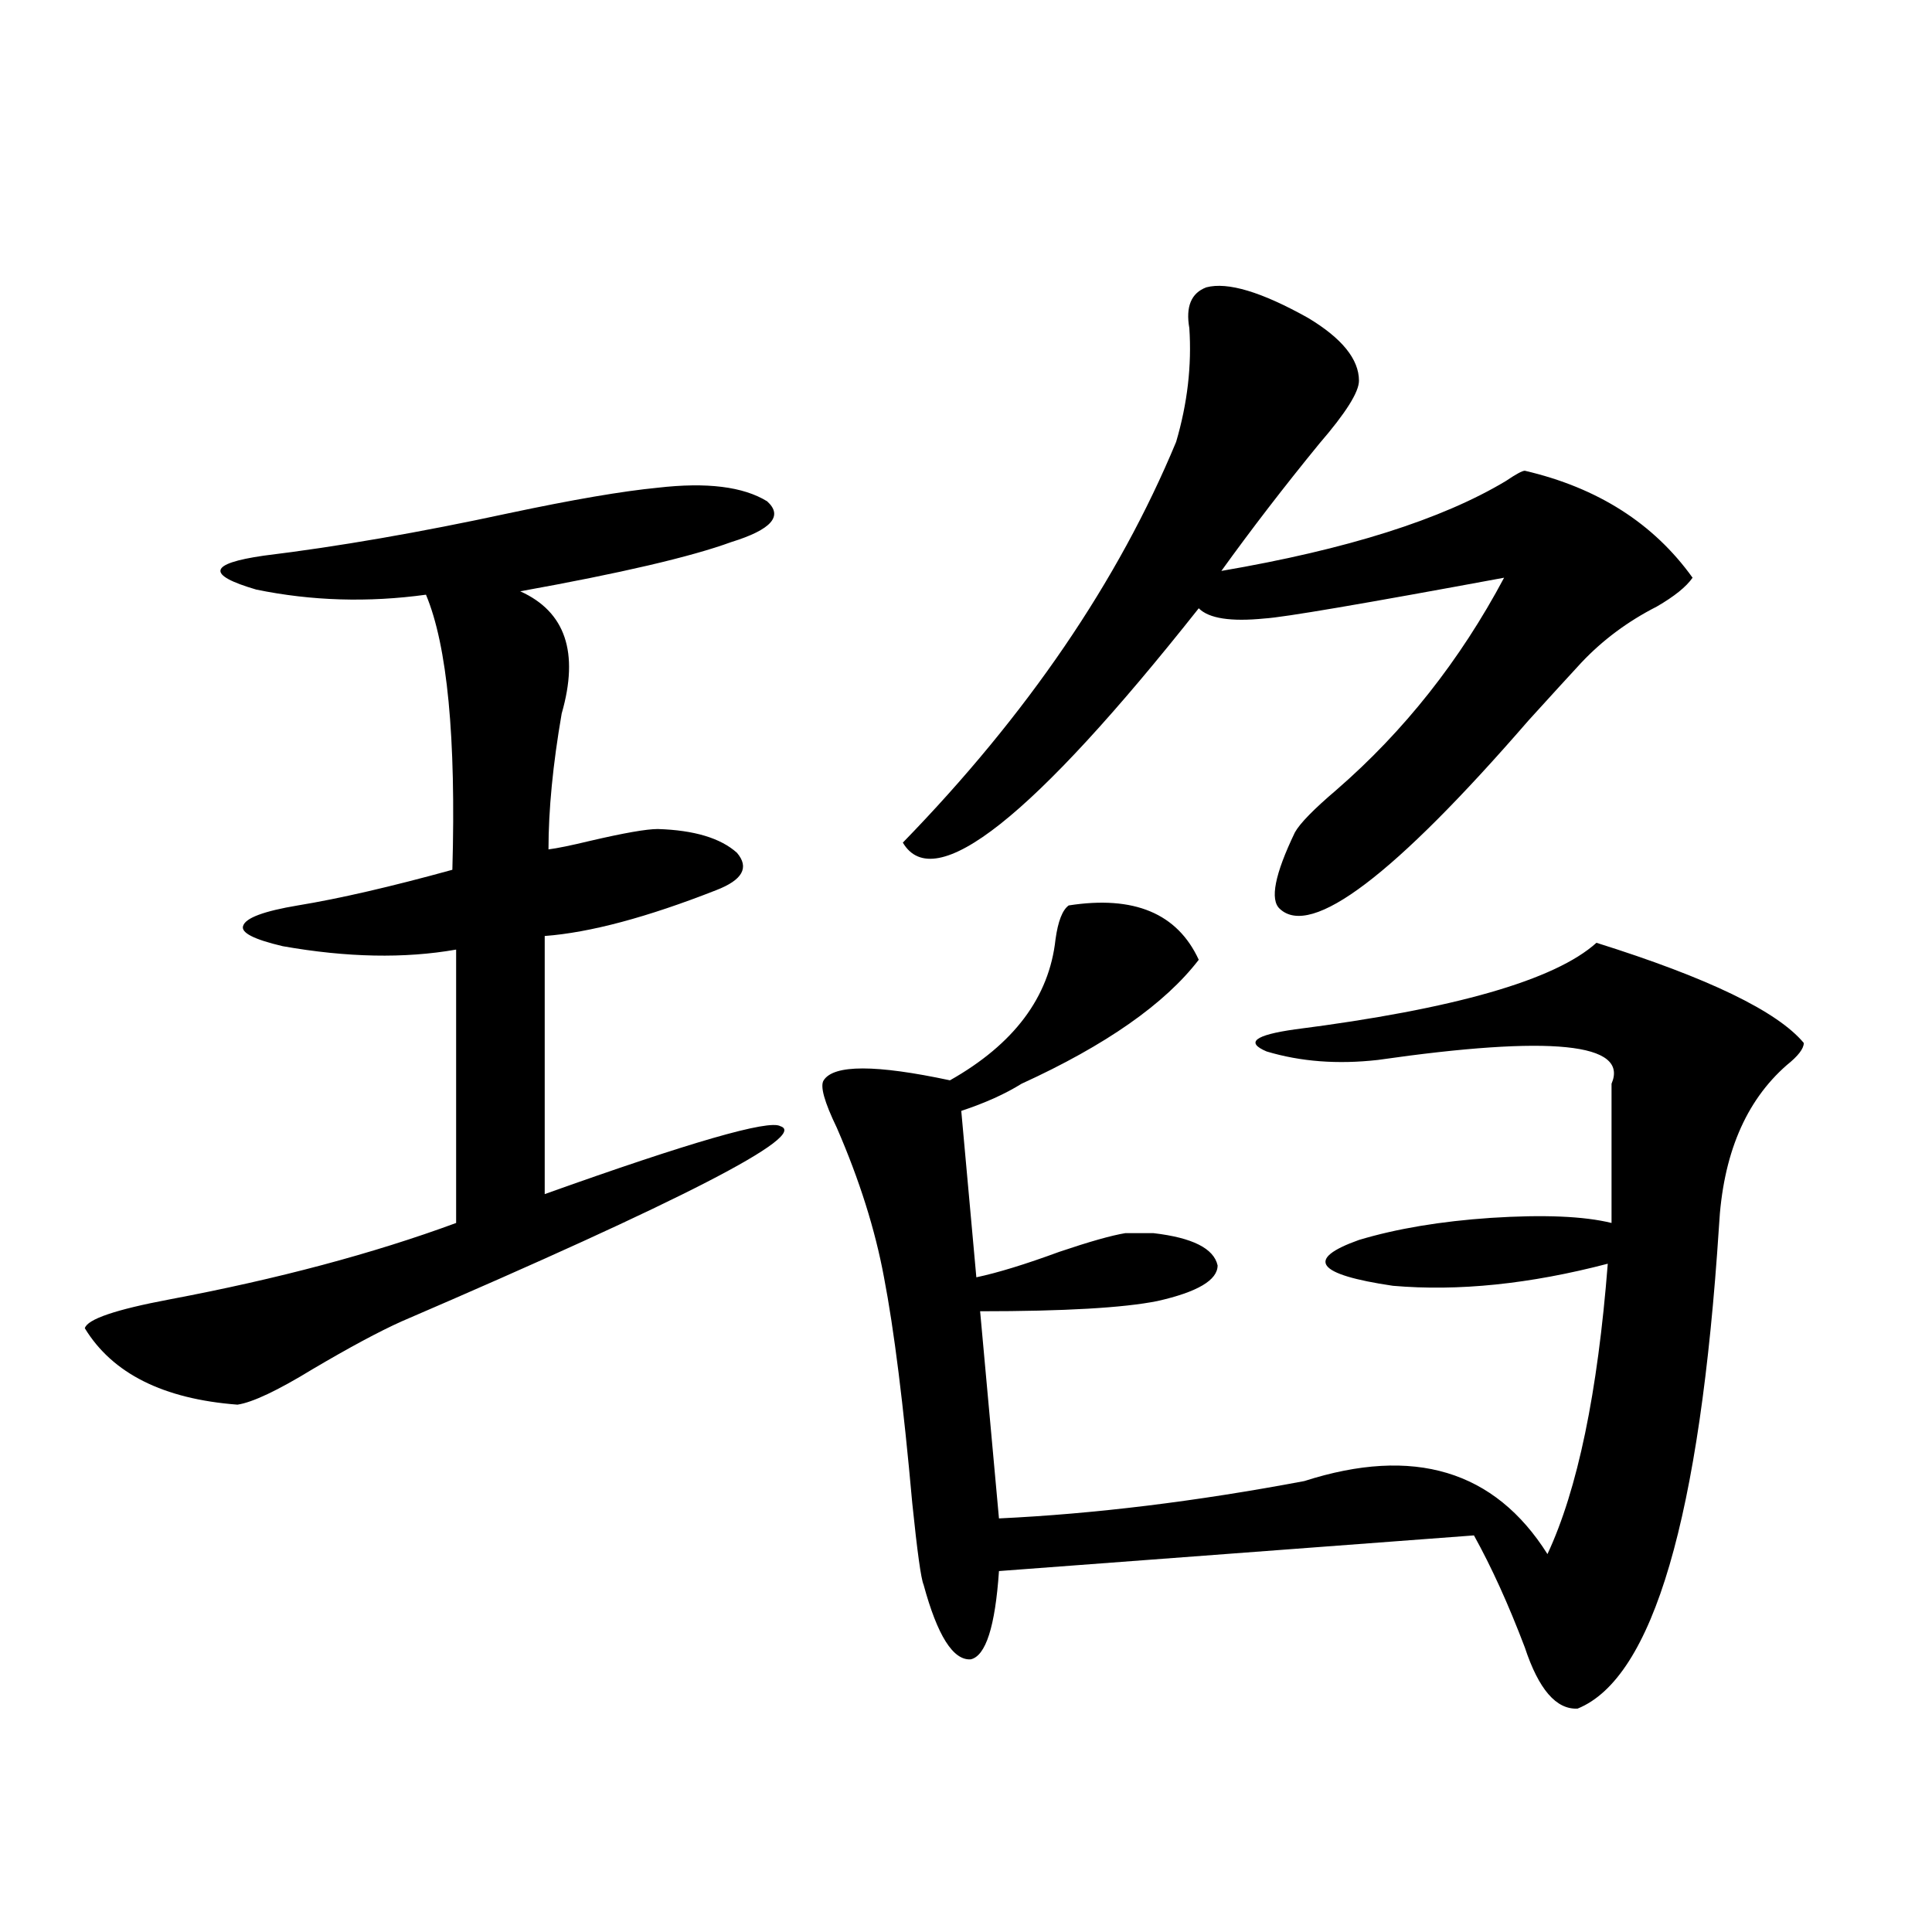 <?xml version="1.0" encoding="utf-8"?>
<!-- Generator: Adobe Illustrator 16.0.0, SVG Export Plug-In . SVG Version: 6.00 Build 0)  -->
<!DOCTYPE svg PUBLIC "-//W3C//DTD SVG 1.1//EN" "http://www.w3.org/Graphics/SVG/1.1/DTD/svg11.dtd">
<svg version="1.1" id="图层_1" xmlns="http://www.w3.org/2000/svg" xmlns:xlink="http://www.w3.org/1999/xlink" x="0px" y="0px"
	 width="1000px" height="1000px" viewBox="0 0 1000 1000" enable-background="new 0 0 1000 1000" xml:space="preserve">
<path d="M340.48,252.441c25.365-2.925,44.221-0.576,56.584,7.031c8.445,7.622,2.271,14.653-18.536,21.094
	c-20.823,7.622-57.24,16.123-109.266,25.488c23.414,10.547,30.563,31.641,21.463,63.281c-4.558,26.367-6.829,49.81-6.829,70.313
	c4.542-0.576,11.707-2.046,21.463-4.395c17.561-4.092,29.268-6.152,35.121-6.152c18.856,0.591,32.514,4.697,40.975,12.305
	c6.494,7.622,2.927,14.063-10.731,19.336c-35.777,14.063-65.364,21.973-88.778,23.73v133.594
	c75.44-26.943,116.095-38.672,121.948-35.156c14.954,4.697-50.41,38.384-196.093,101.074c-11.707,5.273-26.996,13.486-45.853,24.609
	c-18.216,11.138-31.219,17.29-39.023,18.457C84.541,724.126,58.2,710.942,43.902,687.5c1.296-4.683,15.929-9.668,43.901-14.941
	c55.928-10.547,105.363-23.73,148.289-39.551V491.504c-26.676,4.697-56.584,4.106-89.754-1.758
	c-14.969-3.516-21.798-7.031-20.487-10.547c1.296-4.092,10.731-7.607,28.292-10.547c21.463-3.516,48.124-9.668,79.998-18.457
	c1.951-68.555-2.607-116.016-13.658-142.383c-29.923,4.106-59.191,3.228-87.803-2.637c-26.021-7.607-24.725-13.472,3.902-17.578
	c38.368-4.683,80.638-12.002,126.826-21.973C296.579,258.594,322.264,254.199,340.48,252.441z M553.158,468.652
	c33.81-5.273,56.249,4.106,67.315,28.125c-17.561,22.852-48.139,44.248-91.705,64.16c-8.46,5.273-18.872,9.971-31.219,14.063
	l7.805,86.133c11.052-2.334,25.365-6.729,42.926-13.184c15.609-5.273,26.981-8.486,34.146-9.668h14.634
	c20.152,2.349,31.219,7.91,33.17,16.699c0,7.622-10.411,13.774-31.219,18.457c-17.561,3.516-48.139,5.273-91.705,5.273
	l9.756,107.227c49.42-2.334,102.101-8.789,158.045-19.336c56.584-18.154,98.534-5.562,125.851,37.793
	c15.609-33.398,26.006-83.496,31.219-150.293c-40.334,10.547-77.406,14.365-111.217,11.426c-39.679-5.85-45.532-13.76-17.561-23.73
	c19.512-5.85,42.27-9.668,68.291-11.426c27.316-1.758,48.124-0.879,62.438,2.637v-72.07c9.1-21.094-31.219-25.186-120.973-12.305
	c-20.823,2.349-39.999,0.879-57.56-4.395c-11.067-4.683-6.189-8.486,14.634-11.426c82.59-10.547,134.631-25.488,156.094-44.824
	c57.88,18.169,93.656,35.459,107.314,51.855c0,2.939-2.927,6.743-8.78,11.426c-21.463,18.76-33.17,46.582-35.121,83.496
	c-9.756,150.596-34.146,233.789-73.169,249.609c-11.067,0.577-20.167-9.97-27.316-31.641c-8.46-22.274-17.24-41.597-26.341-58.008
	l-245.848,18.457c-1.951,28.702-6.829,43.945-14.634,45.703c-9.116,0.577-17.24-12.305-24.39-38.672
	c-1.311-2.925-3.262-16.987-5.854-42.188c-4.558-50.977-9.436-89.937-14.634-116.895c-4.558-24.609-12.683-50.386-24.39-77.344
	c-6.509-13.472-8.78-21.67-6.829-24.609c5.198-8.198,26.981-8.198,65.364,0c33.17-18.745,51.371-43.066,54.633-72.949
	C547.624,476.865,549.896,471.001,553.158,468.652z M624.375,148.73c11.052-2.925,28.612,2.349,52.682,15.82
	c17.561,10.547,26.341,21.396,26.341,32.52c0,5.864-6.829,16.699-20.487,32.52c-18.216,22.275-35.121,44.248-50.73,65.918
	c65.029-11.123,114.144-26.655,147.313-46.582c5.198-3.516,8.445-5.273,9.756-5.273c37.713,8.789,66.66,27.246,86.827,55.371
	c-3.262,4.697-9.436,9.668-18.536,14.941c-14.969,7.622-27.972,17.29-39.023,29.004c-6.509,7.031-15.609,17.002-27.316,29.883
	c-69.602,80.283-112.528,112.803-128.777,97.559c-5.213-4.683-2.607-17.866,7.805-39.551c2.592-4.683,9.756-12.002,21.463-21.973
	c35.121-30.459,64.053-67.085,86.827-109.863c-72.849,13.486-114.144,20.518-123.899,21.094c-17.561,1.758-28.948,0-34.146-5.273
	c-85.852,108.408-136.917,148.838-153.167,121.289c64.389-66.206,111.537-135.352,141.46-207.422
	c5.854-19.912,8.125-39.551,6.829-58.887C613.644,158.701,616.571,151.67,624.375,148.73z"/>
</svg>

